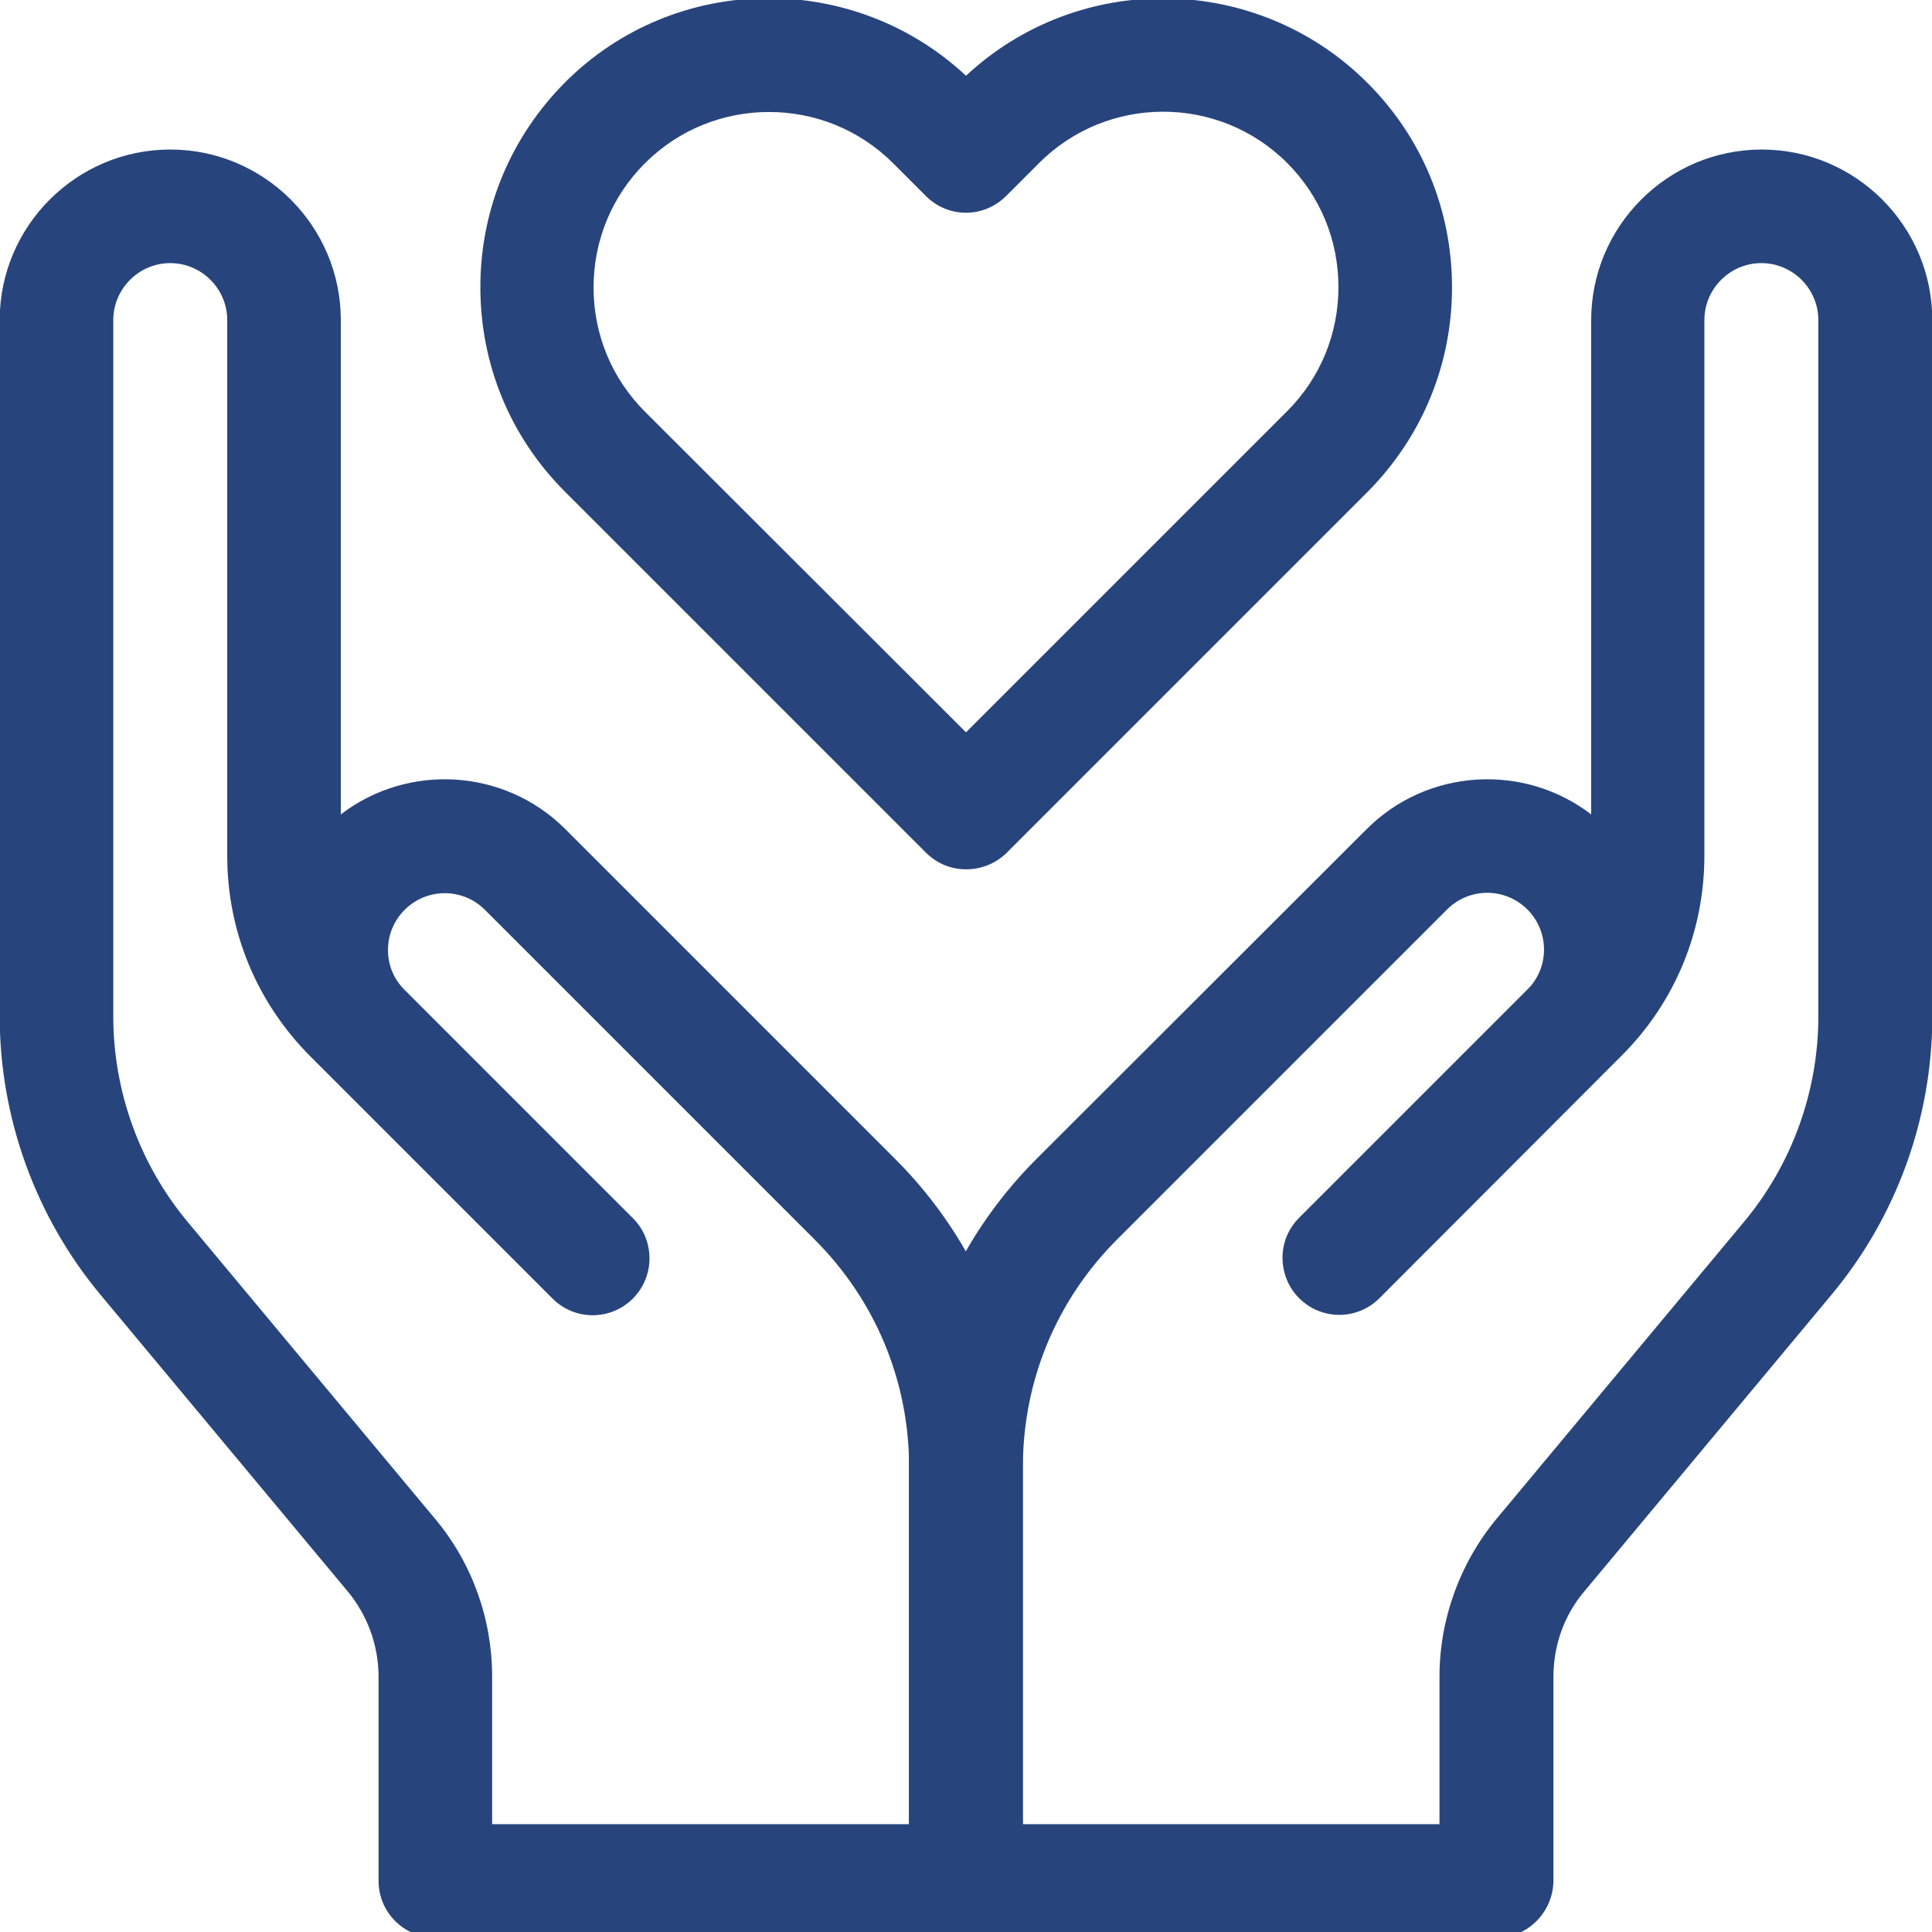 <?xml version="1.0" encoding="utf-8"?>
<!-- Generator: Adobe Illustrator 27.7.0, SVG Export Plug-In . SVG Version: 6.00 Build 0)  -->
<svg version="1.1" id="Icons" xmlns="http://www.w3.org/2000/svg" xmlns:xlink="http://www.w3.org/1999/xlink" x="0px" y="0px"
	 viewBox="0 0 512 512" style="enable-background:new 0 0 512 512;" xml:space="preserve">
<style type="text/css">
	.st0{fill:#28447C;}
</style>
<g id="g2536">
	<g id="g2542" transform="translate(256,470.377)">
		<path class="st0" d="M0-240c-3.9,0-7.7-1.5-10.6-4.4l-95.7-95.7c-14.5-14.5-22.4-33.7-22.4-54.2s8-39.7,22.4-54.2
			C-77.2-477.7-30-478.3,0-450.3c30-28,77.2-27.3,106.4,1.9c14.5,14.5,22.4,33.7,22.4,54.2s-8,39.7-22.4,54.2l-95.7,95.7
			C7.7-241.4,3.9-240,0-240z M-52.2-440.7c-11.9,0-23.8,4.5-32.9,13.6c-8.8,8.8-13.6,20.5-13.6,32.9s4.8,24.1,13.6,32.9L0-276.3
			l85.1-85.1c8.8-8.8,13.6-20.5,13.6-32.9s-4.8-24.1-13.6-32.9c-18.1-18.1-47.6-18.1-65.7,0l-8.7,8.7C7.8-415.6,4-414,0-414
			s-7.8-1.6-10.6-4.4l-8.7-8.7C-28.4-436.2-40.3-440.7-52.2-440.7z"/>
	</g>
	<g id="g2546" transform="translate(354.579,179.427)">
		<path class="st0" d="M42,334.1H-98.6c-8.3,0-15.1-6.7-15.1-15.1V209.3c0-30.8,12-59.8,33.8-81.6L7.6,40.3
			c16.2-16.2,41.8-17.5,59.5-3.9v-131c0-24.9,20.3-45.2,45.2-45.2s45.2,20.3,45.2,45.2V89.9c0,27-9.5,53.2-26.8,73.9l-65.5,78.6
			c-5.3,6.3-8.1,14.3-8.1,22.5V319C57,327.3,50.3,334.1,42,334.1z M-83.5,304H26.9v-39.1c0-15.2,5.4-30.1,15.1-41.8l65.5-78.6
			c12.8-15.3,19.8-34.7,19.8-54.6V-94.6c0-8.3-6.8-15.1-15.1-15.1s-15.1,6.8-15.1,15.1V47.3c0,20.1-7.8,39-22.1,53.2l-3.4,3.4
			c-0.1,0.1-0.1,0.1-0.2,0.2L11,164.6c-5.9,5.9-15.4,5.9-21.3,0c-3-3-4.4-6.9-4.4-10.8c0-3.8,1.5-7.6,4.4-10.5l60.6-60.6
			c2.8-2.8,4.3-6.6,4.3-10.5c0-4-1.6-7.8-4.4-10.6c-5.9-5.9-15.4-5.9-21.3,0L-58.5,149c-16.1,16.1-25,37.5-25,60.3V304z"/>
	</g>
	<g id="g2550" transform="translate(157.421,179.427)">
		<path class="st0" d="M98.6,334.1H-42c-8.3,0-15.1-6.7-15.1-15.1v-54.1c0-8.2-2.9-16.2-8.1-22.5l-65.5-78.6
			c-17.3-20.7-26.8-47-26.8-73.9V-94.6c0-24.9,20.3-45.2,45.2-45.2s45.2,20.3,45.2,45.2v131c17.7-13.6,43.3-12.3,59.5,3.9l87.4,87.4
			c21.8,21.8,33.8,50.8,33.8,81.6V319C113.6,327.3,106.9,334.1,98.6,334.1z M-26.9,304H83.5v-94.6c0-22.8-8.9-44.2-25-60.3
			l-87.4-87.4c-5.9-5.9-15.4-5.9-21.3,0c-2.8,2.8-4.4,6.6-4.4,10.6c0,4,1.5,7.7,4.3,10.5l60.6,60.6c3,3,4.4,6.8,4.4,10.7
			c0,3.8-1.5,7.7-4.4,10.6c-5.9,5.9-15.4,5.9-21.3,0l-60.4-60.4c-0.1-0.1-0.1-0.1-0.2-0.2l-3.5-3.5c-14.2-14.2-22.1-33.1-22.1-53.2
			V-94.6c0-8.3-6.8-15.1-15.1-15.1s-15.1,6.8-15.1,15.1V89.9c0,19.9,7,39.3,19.8,54.6l65.5,78.6c9.8,11.7,15.1,26.5,15.1,41.8V304z"
			/>
	</g>
</g>
</svg>
